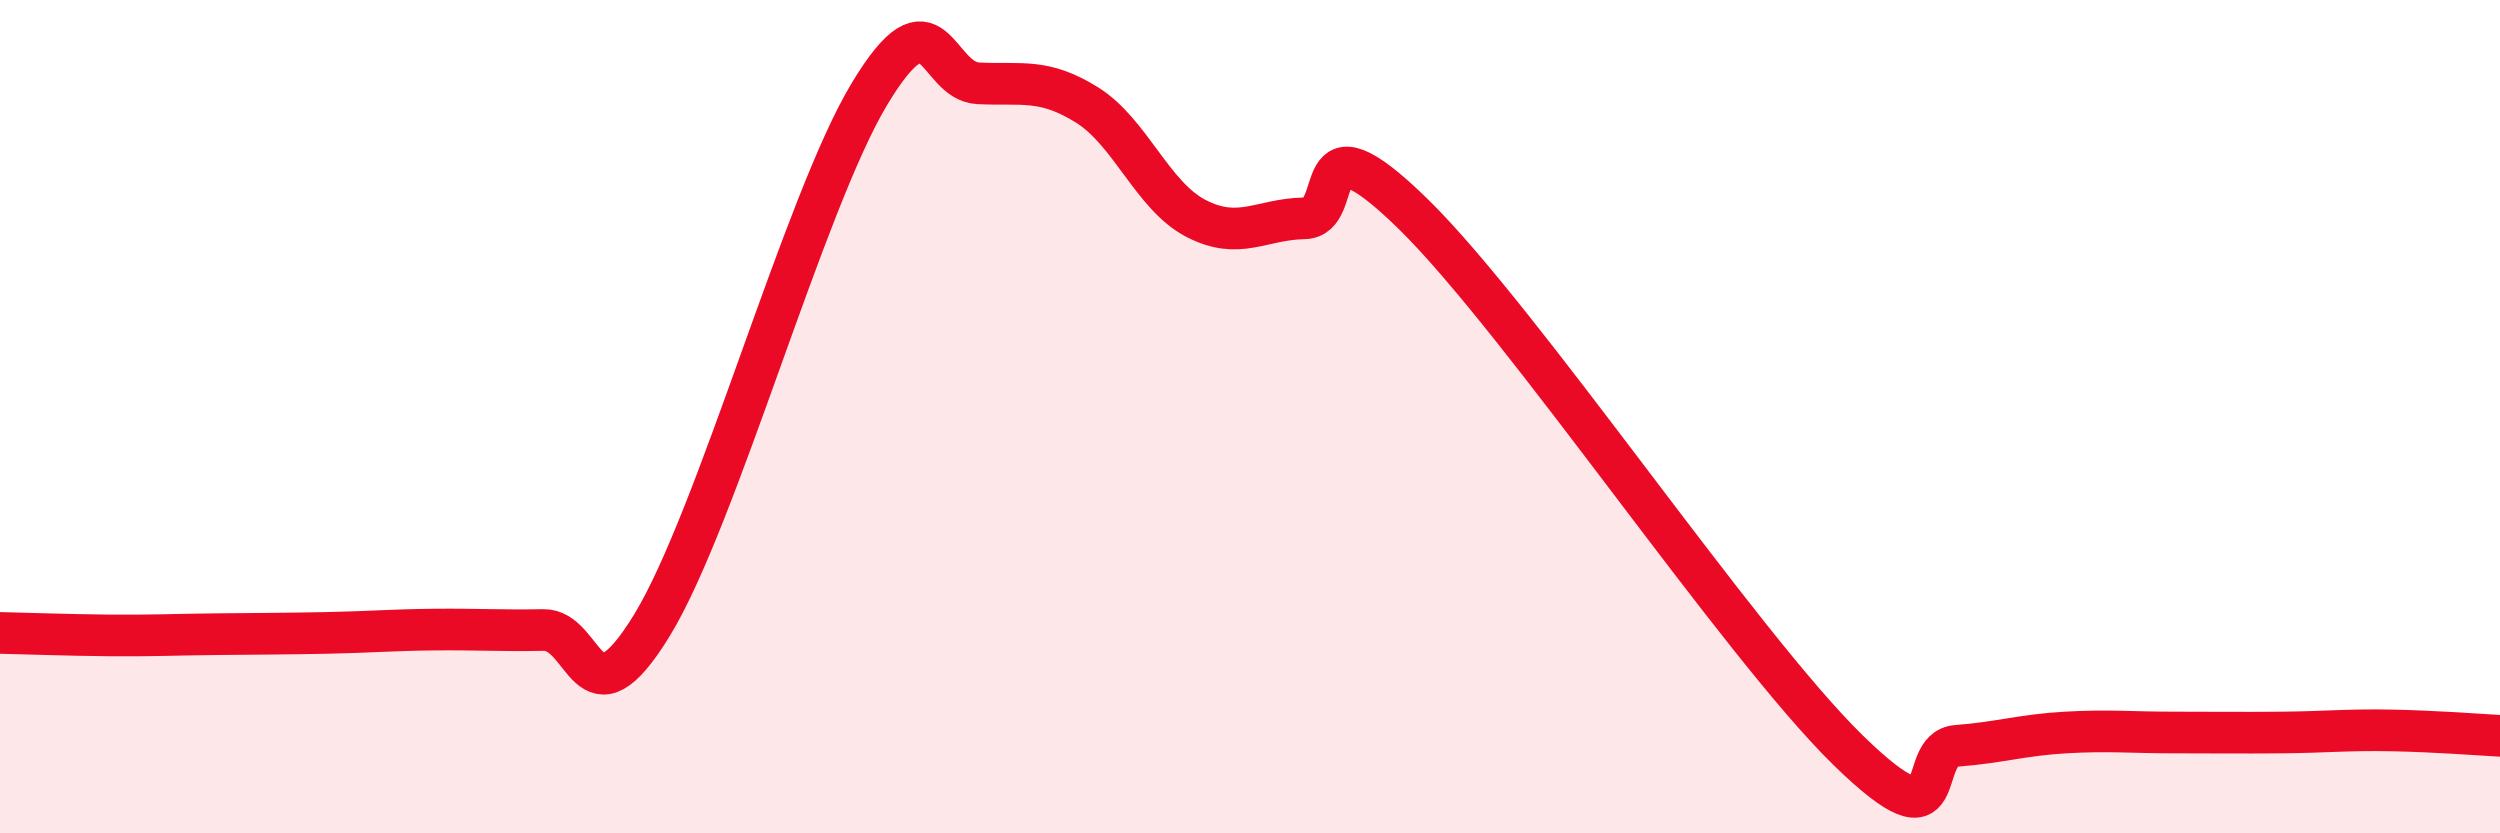 
    <svg width="60" height="20" viewBox="0 0 60 20" xmlns="http://www.w3.org/2000/svg">
      <path
        d="M 0,15.19 C 0.52,15.2 1.57,15.24 2.61,15.25 C 3.65,15.26 4.18,15.23 5.22,15.22 C 6.26,15.21 6.79,15.21 7.83,15.19 C 8.87,15.17 9.39,15.12 10.43,15.11 C 11.47,15.1 12,15.14 13.04,15.12 C 14.08,15.1 14.08,17.57 15.65,15 C 17.22,12.43 19.3,4.85 20.87,2.25 C 22.44,-0.35 22.44,1.95 23.48,2 C 24.52,2.05 25.05,1.87 26.09,2.52 C 27.13,3.17 27.66,4.7 28.7,5.24 C 29.74,5.78 30.26,5.26 31.3,5.24 C 32.34,5.22 31.3,2.58 33.91,5.13 C 36.52,7.68 41.74,15.45 44.35,18 C 46.96,20.55 45.92,17.98 46.96,17.9 C 48,17.82 48.53,17.64 49.57,17.58 C 50.61,17.52 51.13,17.58 52.17,17.58 C 53.21,17.58 53.74,17.59 54.78,17.58 C 55.82,17.57 56.35,17.51 57.39,17.53 C 58.43,17.55 59.48,17.63 60,17.66L60 20L0 20Z"
        fill="#EB0A25"
        opacity="0.1"
        stroke-linecap="round"
        stroke-linejoin="round"
      />
      <path
        d="M 0,15.19 C 0.52,15.2 1.57,15.24 2.61,15.25 C 3.65,15.26 4.18,15.23 5.22,15.22 C 6.26,15.21 6.79,15.21 7.83,15.19 C 8.87,15.17 9.39,15.12 10.43,15.11 C 11.47,15.1 12,15.14 13.04,15.12 C 14.08,15.1 14.08,17.57 15.65,15 C 17.22,12.43 19.3,4.85 20.87,2.25 C 22.44,-0.35 22.44,1.95 23.48,2 C 24.52,2.05 25.05,1.87 26.09,2.52 C 27.13,3.17 27.66,4.7 28.7,5.24 C 29.74,5.78 30.26,5.26 31.3,5.24 C 32.34,5.22 31.3,2.58 33.91,5.13 C 36.52,7.68 41.74,15.45 44.35,18 C 46.96,20.55 45.92,17.98 46.96,17.9 C 48,17.82 48.53,17.64 49.57,17.58 C 50.61,17.52 51.13,17.58 52.17,17.58 C 53.21,17.58 53.74,17.59 54.78,17.58 C 55.82,17.57 56.35,17.51 57.39,17.53 C 58.43,17.55 59.48,17.63 60,17.66"
        stroke="#EB0A25"
        stroke-width="1"
        fill="none"
        stroke-linecap="round"
        stroke-linejoin="round"
      />
    </svg>
  